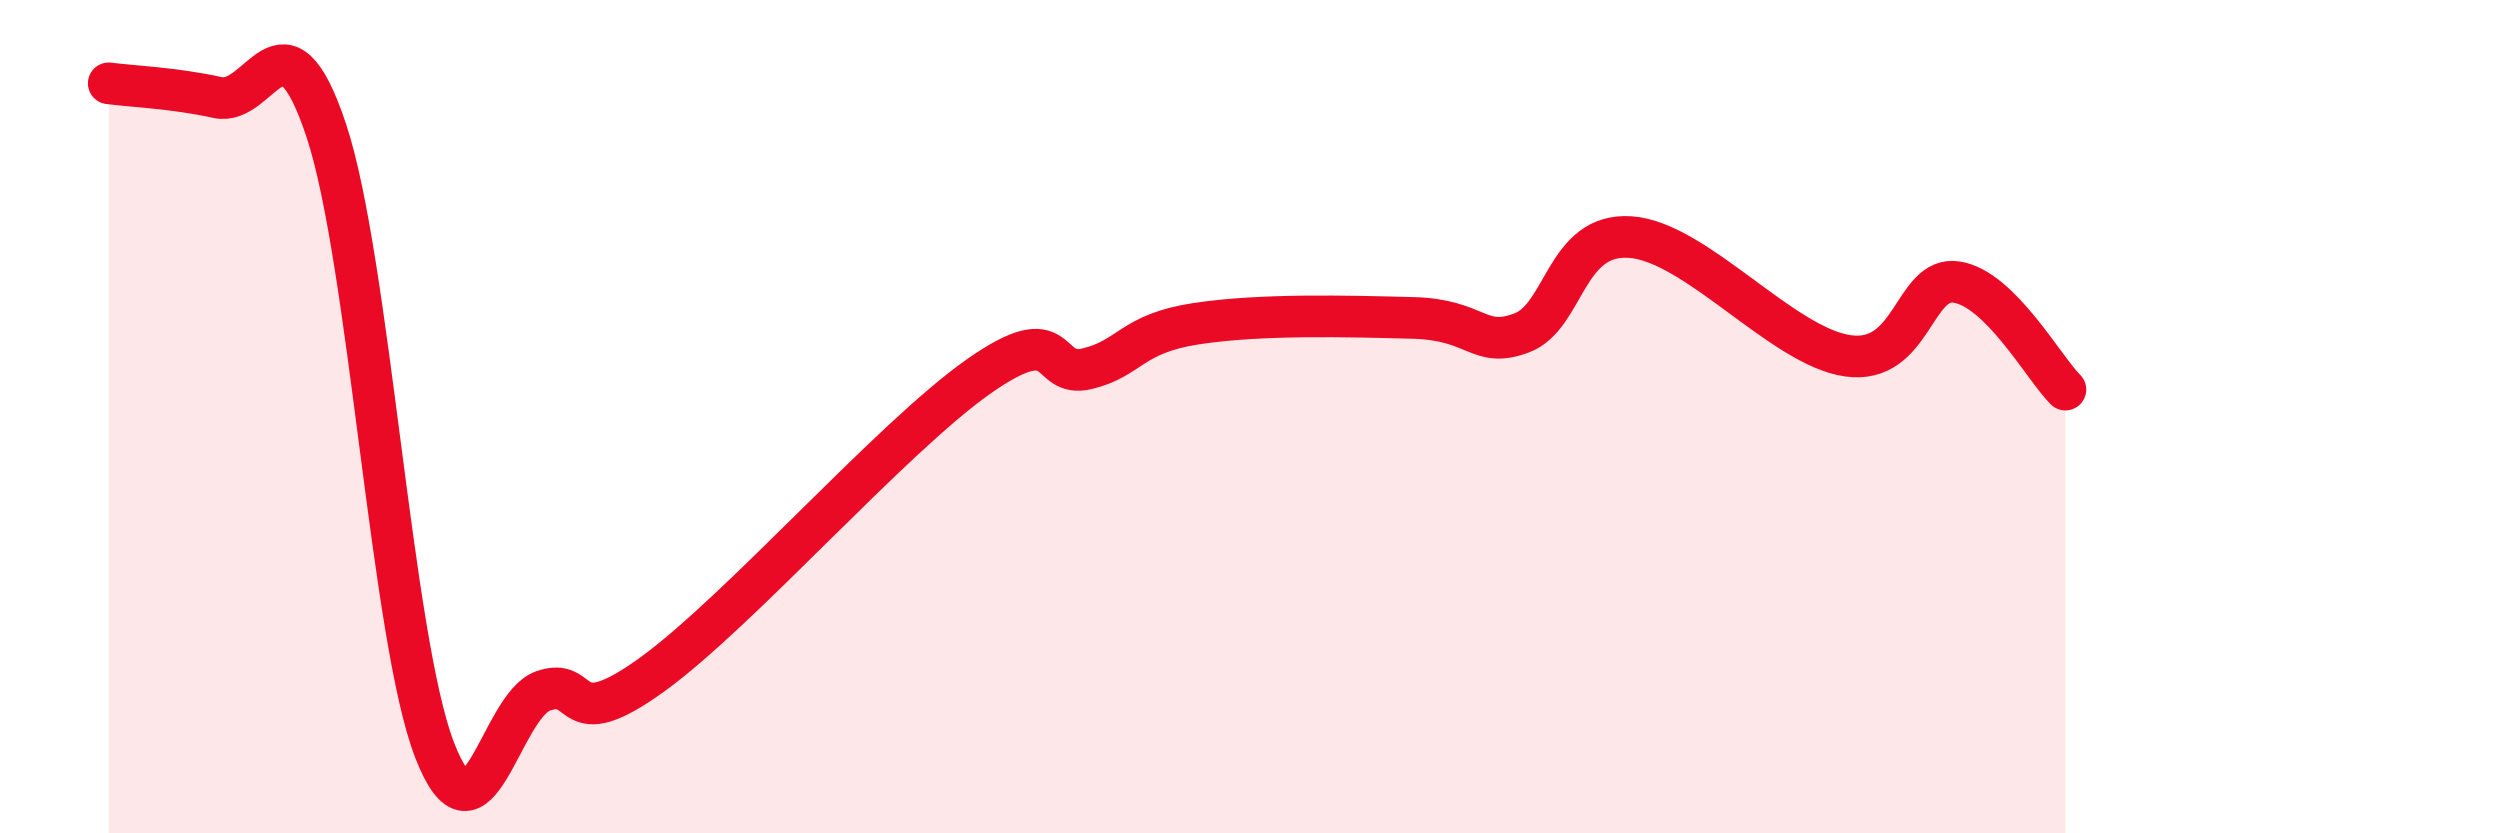 
    <svg width="60" height="20" viewBox="0 0 60 20" xmlns="http://www.w3.org/2000/svg">
      <path
        d="M 2.61,2 C 3.13,2.07 4.18,2.11 5.22,2.34 C 6.26,2.57 6.79,0 7.83,3.13 C 8.87,6.26 9.39,15.31 10.43,18 C 11.47,20.69 12,16.94 13.04,16.58 C 14.08,16.22 13.56,17.7 15.65,16.19 C 17.74,14.68 21.39,10.51 23.48,9.04 C 25.57,7.57 25.05,9.1 26.09,8.85 C 27.13,8.6 27.14,8.01 28.7,7.77 C 30.26,7.53 32.35,7.59 33.91,7.63 C 35.47,7.67 35.48,8.38 36.52,7.99 C 37.56,7.6 37.56,5.58 39.13,5.69 C 40.7,5.8 42.78,8.32 44.35,8.54 C 45.92,8.76 45.92,6.61 46.96,6.77 C 48,6.93 49.05,8.83 49.57,9.35L49.57 20L2.61 20Z"
        fill="#EB0A25"
        opacity="0.1"
        stroke-linecap="round"
        stroke-linejoin="round"
      />
      <path
        d="M 2.61,2 C 3.13,2.07 4.18,2.11 5.22,2.34 C 6.26,2.57 6.79,0 7.83,3.13 C 8.87,6.26 9.39,15.31 10.43,18 C 11.47,20.69 12,16.94 13.04,16.58 C 14.08,16.22 13.56,17.7 15.65,16.19 C 17.74,14.68 21.39,10.51 23.48,9.04 C 25.57,7.57 25.05,9.1 26.09,8.85 C 27.13,8.6 27.14,8.01 28.7,7.77 C 30.26,7.53 32.35,7.59 33.91,7.63 C 35.47,7.67 35.48,8.38 36.52,7.99 C 37.56,7.6 37.56,5.58 39.13,5.69 C 40.7,5.8 42.78,8.32 44.35,8.54 C 45.92,8.76 45.92,6.61 46.96,6.77 C 48,6.93 49.05,8.83 49.57,9.35"
        stroke="#EB0A25"
        stroke-width="1"
        fill="none"
        stroke-linecap="round"
        stroke-linejoin="round"
      />
    </svg>
  